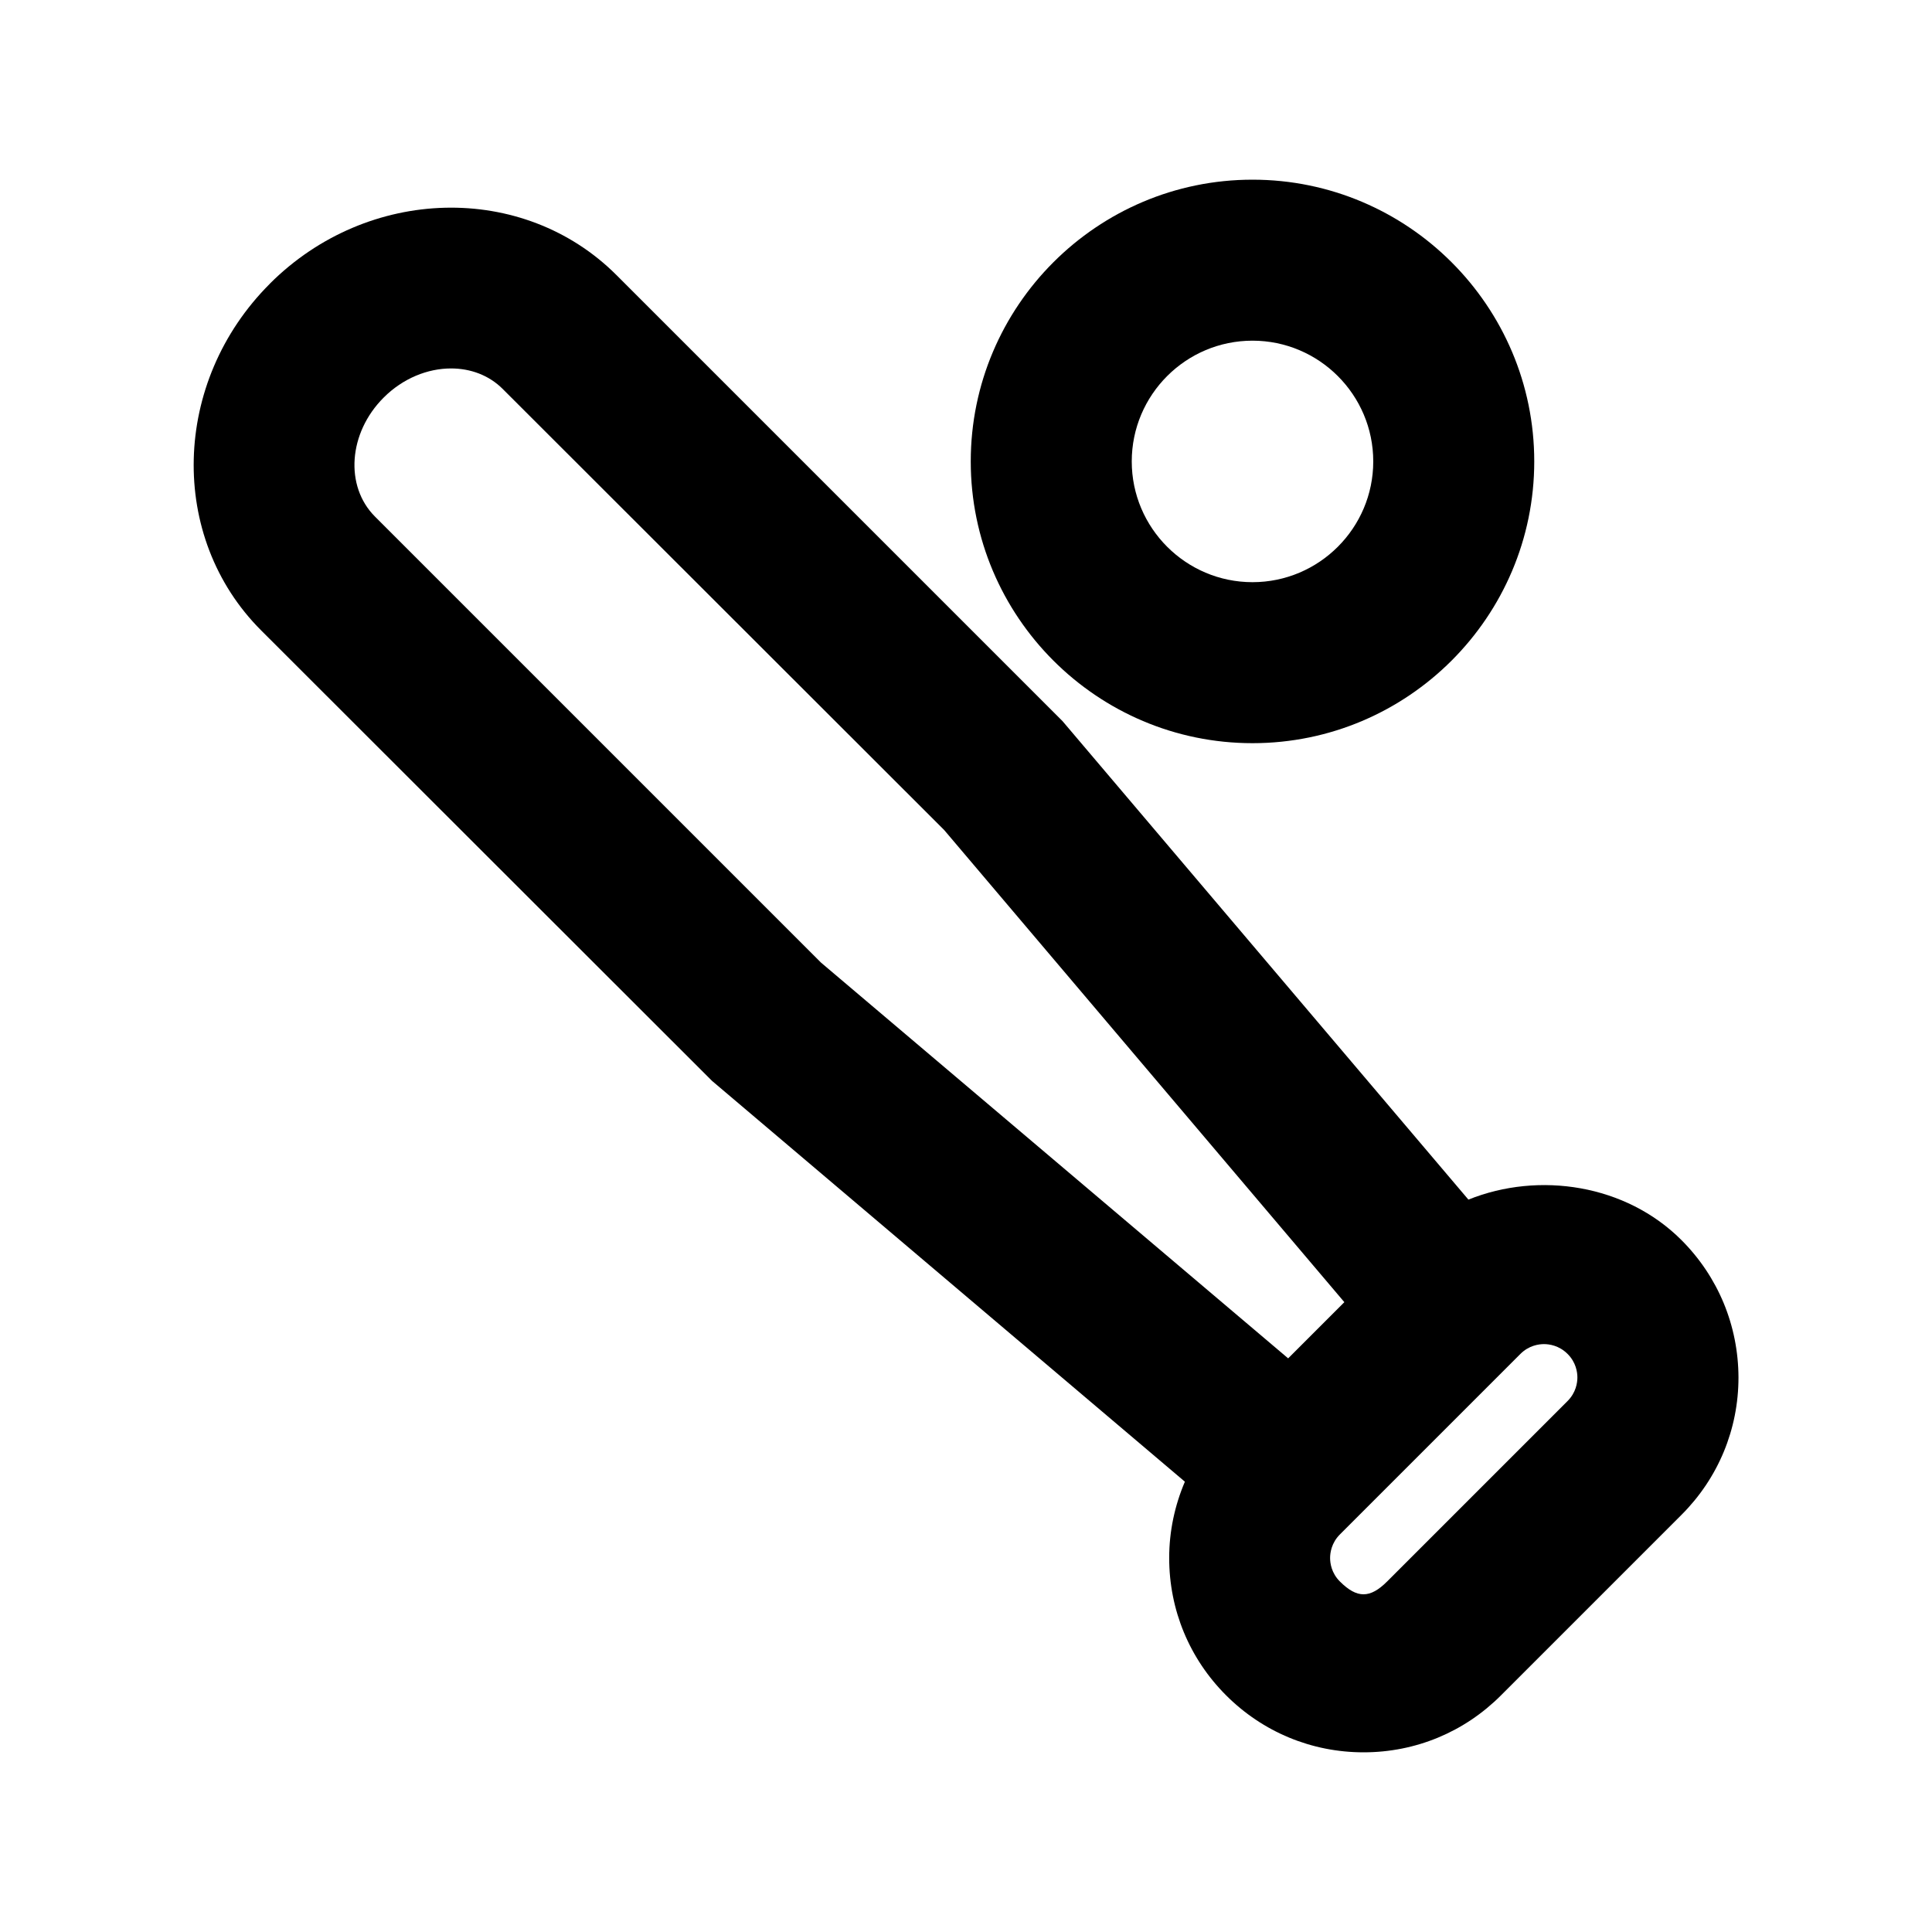 <?xml version="1.0" ?>
<!-- Uploaded to: SVG Repo, www.svgrepo.com, Generator: SVG Repo Mixer Tools -->
<svg fill="#000000" width="800px" height="800px" viewBox="0 0 24 24" version="1.1" xml:space="preserve" xmlns="http://www.w3.org/2000/svg" xmlns:xlink="http://www.w3.org/1999/xlink">
<g id="Guides"/>
<g id="_x32_0"/>
<g id="_x31_9"/>
<g id="_x31_8"/>
<g id="_x31_7"/>
<g id="_x31_6"/>
<g id="_x31_5"/>
<g id="_x31_4"/>
<g id="_x31_3"/>
<g id="_x31_2"/>
<g id="_x31_1"/>
<g id="_x31_0"/>
<g id="_x30_9"/>
<g id="_x30_8"/>
<g id="_x30_7"/>
<g id="_x30_6"/>
<g id="_x30_5"/>
<g id="_x30_4"/>
<g id="_x30_3"/>
<g id="_x30_2"/>
<g id="_x30_1">
<g>
<path d="M20.887,15.404c-0.689-0.689-1.766-0.856-2.646-0.502L13.199,8.958L7.658,3.417    C6.5,2.26,4.569,2.308,3.352,3.524L3.351,3.526    C2.134,4.742,2.086,6.674,3.244,7.831l5.602,5.597l5.873,4.978    c-0.126,0.296-0.195,0.616-0.195,0.947c0,0.645,0.251,1.251,0.707,1.707    c0.456,0.456,1.063,0.708,1.708,0.708c0.645,0,1.251-0.251,1.707-0.708    l2.242-2.242c0.456-0.456,0.708-1.062,0.708-1.707    C21.594,16.466,21.343,15.86,20.887,15.404z M4.658,6.417    C4.28,6.039,4.328,5.377,4.765,4.94l0.002-0.002    c0.239-0.239,0.546-0.361,0.836-0.361c0.24,0,0.47,0.083,0.641,0.254    l5.485,5.48l4.971,5.865l-0.698,0.698L10.199,11.958L4.658,6.417z M19.473,17.404    l-2.242,2.242c-0.212,0.212-0.374,0.212-0.586-0    c-0.106-0.105-0.122-0.229-0.122-0.292s0.016-0.187,0.122-0.293l0.121-0.121l2-2    l0.121-0.121c0.106-0.106,0.229-0.122,0.293-0.122s0.187,0.016,0.293,0.122    c0.106,0.105,0.122,0.229,0.122,0.292S19.579,17.298,19.473,17.404z"/>
<path d="M15.559,9.232c1.93,0,3.5-1.57,3.5-3.5s-1.57-3.5-3.5-3.5s-3.5,1.57-3.5,3.5    S13.629,9.232,15.559,9.232z M15.559,4.232c0.827,0,1.5,0.673,1.5,1.5    s-0.673,1.5-1.5,1.5c-0.827,0-1.5-0.673-1.5-1.5S14.731,4.232,15.559,4.232z"/>
</g>
</g>
</svg>
